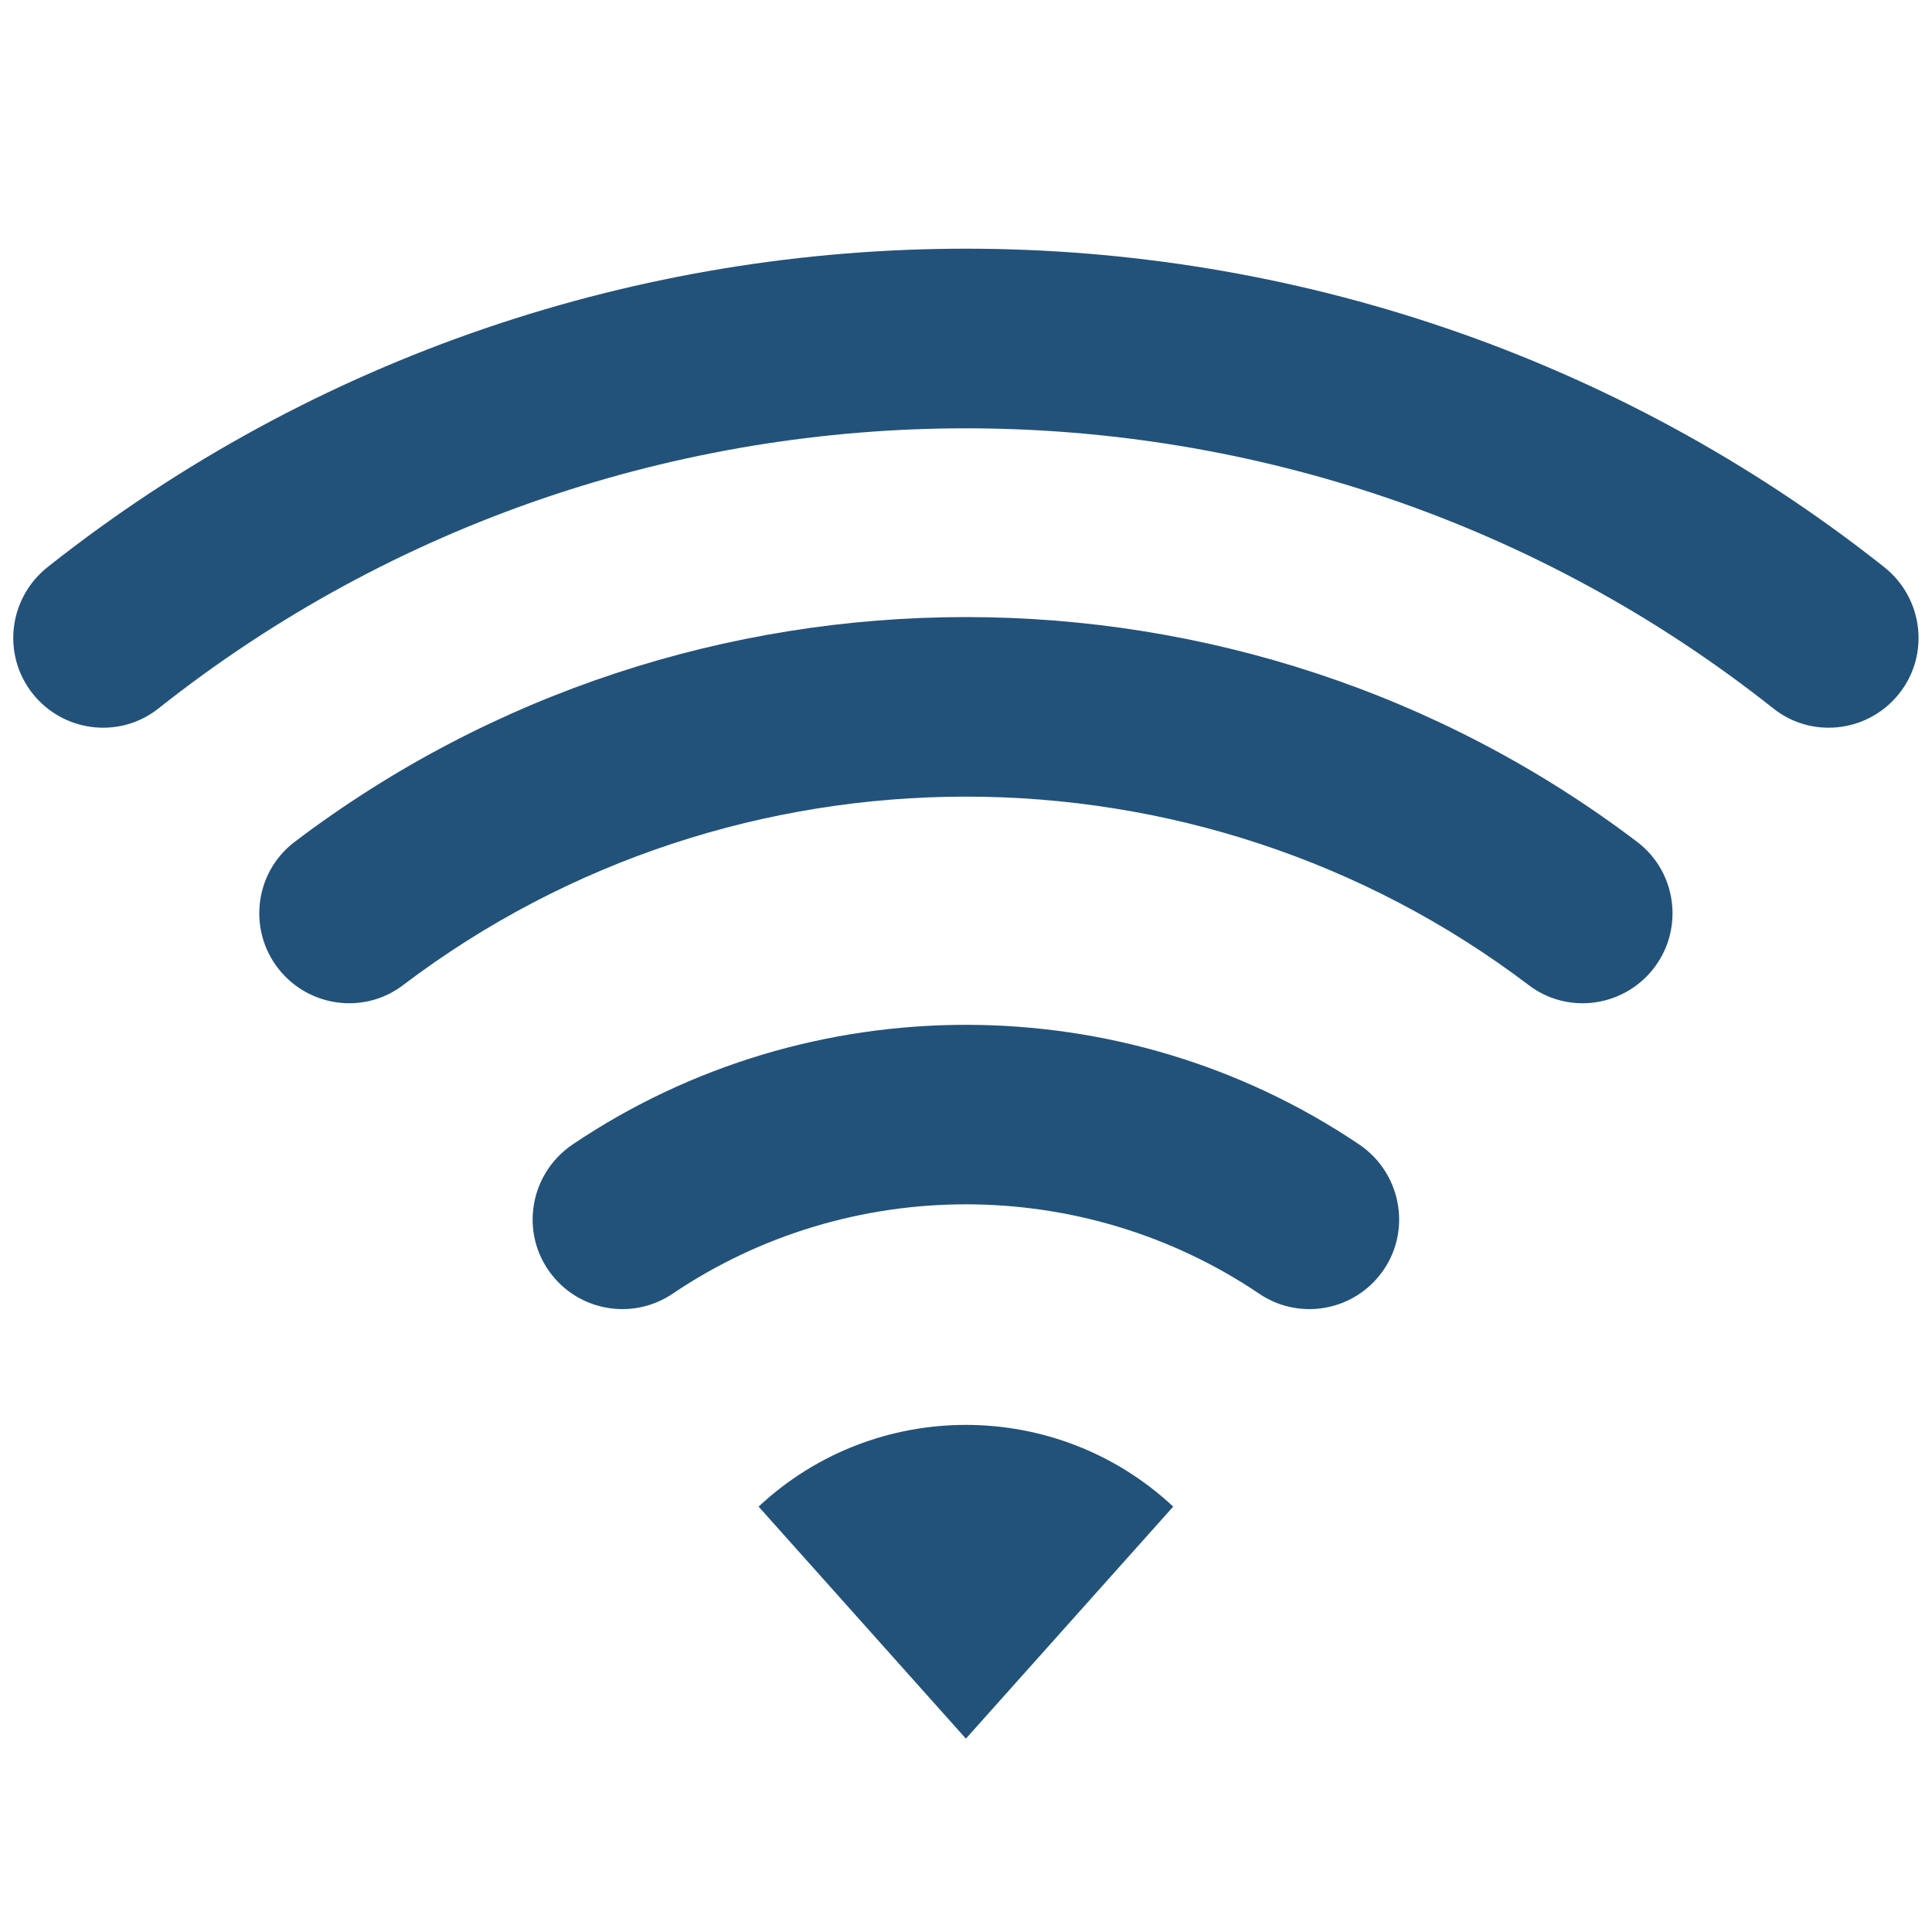 <svg xmlns="http://www.w3.org/2000/svg" xmlns:xlink="http://www.w3.org/1999/xlink" width="500" zoomAndPan="magnify" viewBox="0 0 375 375" height="500" preserveAspectRatio="xMidYMid meet" version="1.0"><defs><clipPath id="e835700a65"><path d="M 2 48.281 L 373 48.281 L 373 142 L 2 142 Z M 2 48.281 " clip-rule="nonzero"/></clipPath><clipPath id="4b34d7c740"><path d="M 147 276 L 228 276 L 228 337.781 L 147 337.781 Z M 147 276 " clip-rule="nonzero"/></clipPath></defs><path fill="#22527a" d="M 267.156 248.273 L 267.152 248.281 C 261.352 254.77 251.641 255.996 244.43 251.121 C 227.297 239.551 207.391 233.758 187.48 233.758 C 167.57 233.758 147.668 239.551 130.535 251.121 C 123.316 255.996 113.609 254.77 107.809 248.281 L 107.805 248.273 C 100.723 240.348 102.367 228.051 111.184 222.113 C 134.156 206.645 160.82 198.918 187.48 198.918 C 214.145 198.918 240.805 206.645 263.777 222.113 C 272.59 228.051 274.238 240.348 267.156 248.273 " fill-opacity="1" fill-rule="nonzero"/><path fill="#22527a" d="M 320.199 188.895 C 314.18 195.633 303.969 196.699 296.766 191.242 C 264.59 166.828 226.035 154.625 187.48 154.625 C 148.934 154.625 110.375 166.828 78.195 191.242 C 70.992 196.699 60.785 195.633 54.766 188.895 L 54.762 188.895 C 47.988 181.309 49.102 169.535 57.207 163.395 C 95.578 134.309 141.527 119.773 187.48 119.773 C 233.434 119.773 279.383 134.309 317.754 163.395 C 325.859 169.535 326.973 181.309 320.199 188.895 " fill-opacity="1" fill-rule="nonzero"/><g clip-path="url(#e835700a65)"><path fill="#22527a" d="M 367.969 135.406 L 367.969 135.41 C 361.848 142.258 351.43 143.234 344.234 137.531 C 298.492 101.266 242.992 83.137 187.48 83.137 C 131.969 83.137 76.465 101.266 30.73 137.531 C 23.535 143.234 13.113 142.258 6.992 135.41 L 6.992 135.406 C 0.277 127.887 1.359 116.309 9.262 110.055 C 61.285 68.867 124.375 48.27 187.48 48.27 C 250.586 48.27 313.676 68.867 365.699 110.055 C 373.602 116.309 374.688 127.887 367.969 135.406 " fill-opacity="1" fill-rule="nonzero"/></g><g clip-path="url(#4b34d7c740)"><path fill="#22527a" d="M 227.719 292.43 L 187.48 337.469 L 147.246 292.43 C 158.555 281.859 173.02 276.57 187.48 276.57 C 201.945 276.57 216.406 281.859 227.719 292.43 " fill-opacity="1" fill-rule="nonzero"/></g></svg>